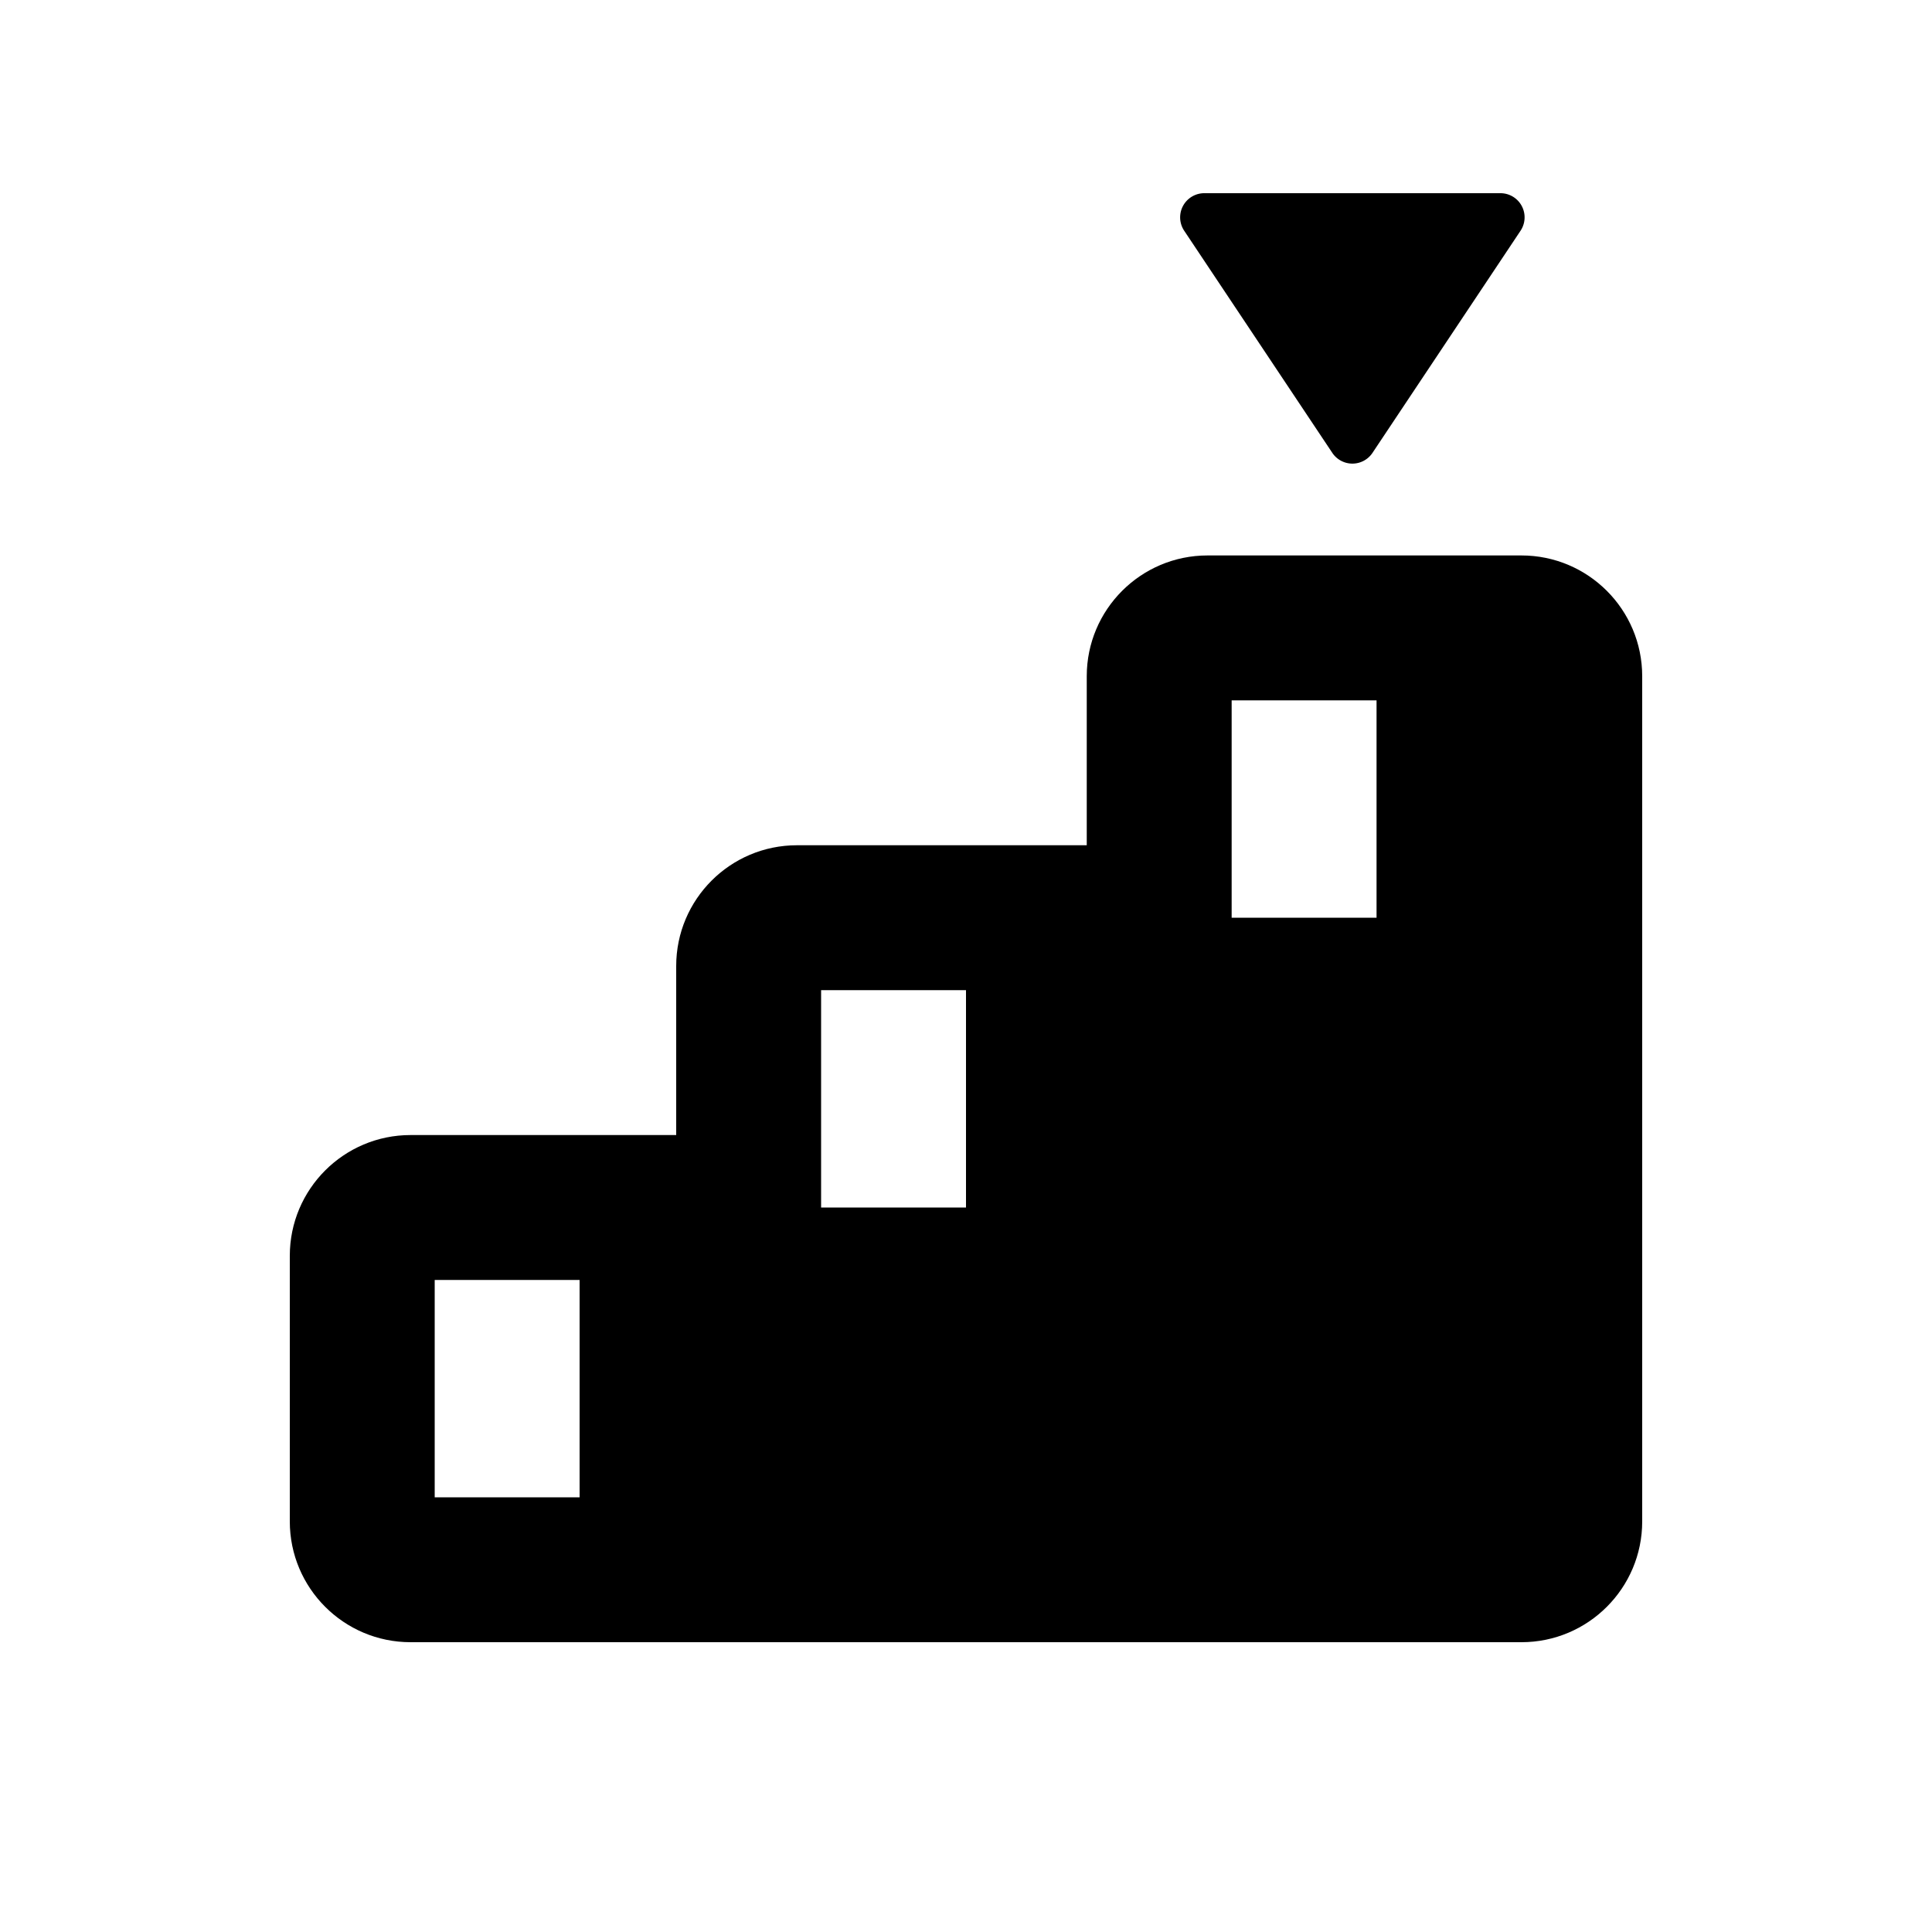 <svg xmlns="http://www.w3.org/2000/svg" viewBox="0 0 20 20"><path d="m14.208 4.688 1.533-2.3a.25.25 0 0 0-.208-.388h-3.066a.25.25 0 0 0-.208.389l1.533 2.299a.25.25 0 0 0 .416 0Z"/><path fill-rule="evenodd" d="M11.25 7c0-.69.56-1.25 1.25-1.25h3.25c.69 0 1.25.56 1.25 1.25v8.75c0 .69-.56 1.25-1.25 1.25h-11.5c-.69 0-1.25-.56-1.25-1.25v-2.75c0-.69.56-1.25 1.25-1.25h2.75v-1.75c0-.69.56-1.25 1.25-1.25h3v-1.75Zm1.5.25v2.25h1.5v-2.25h-1.5Zm-4.25 3h1.5v2.25h-1.5v-2.25Zm-4 3h1.5v2.25h-1.5v-2.25Z"/></svg>